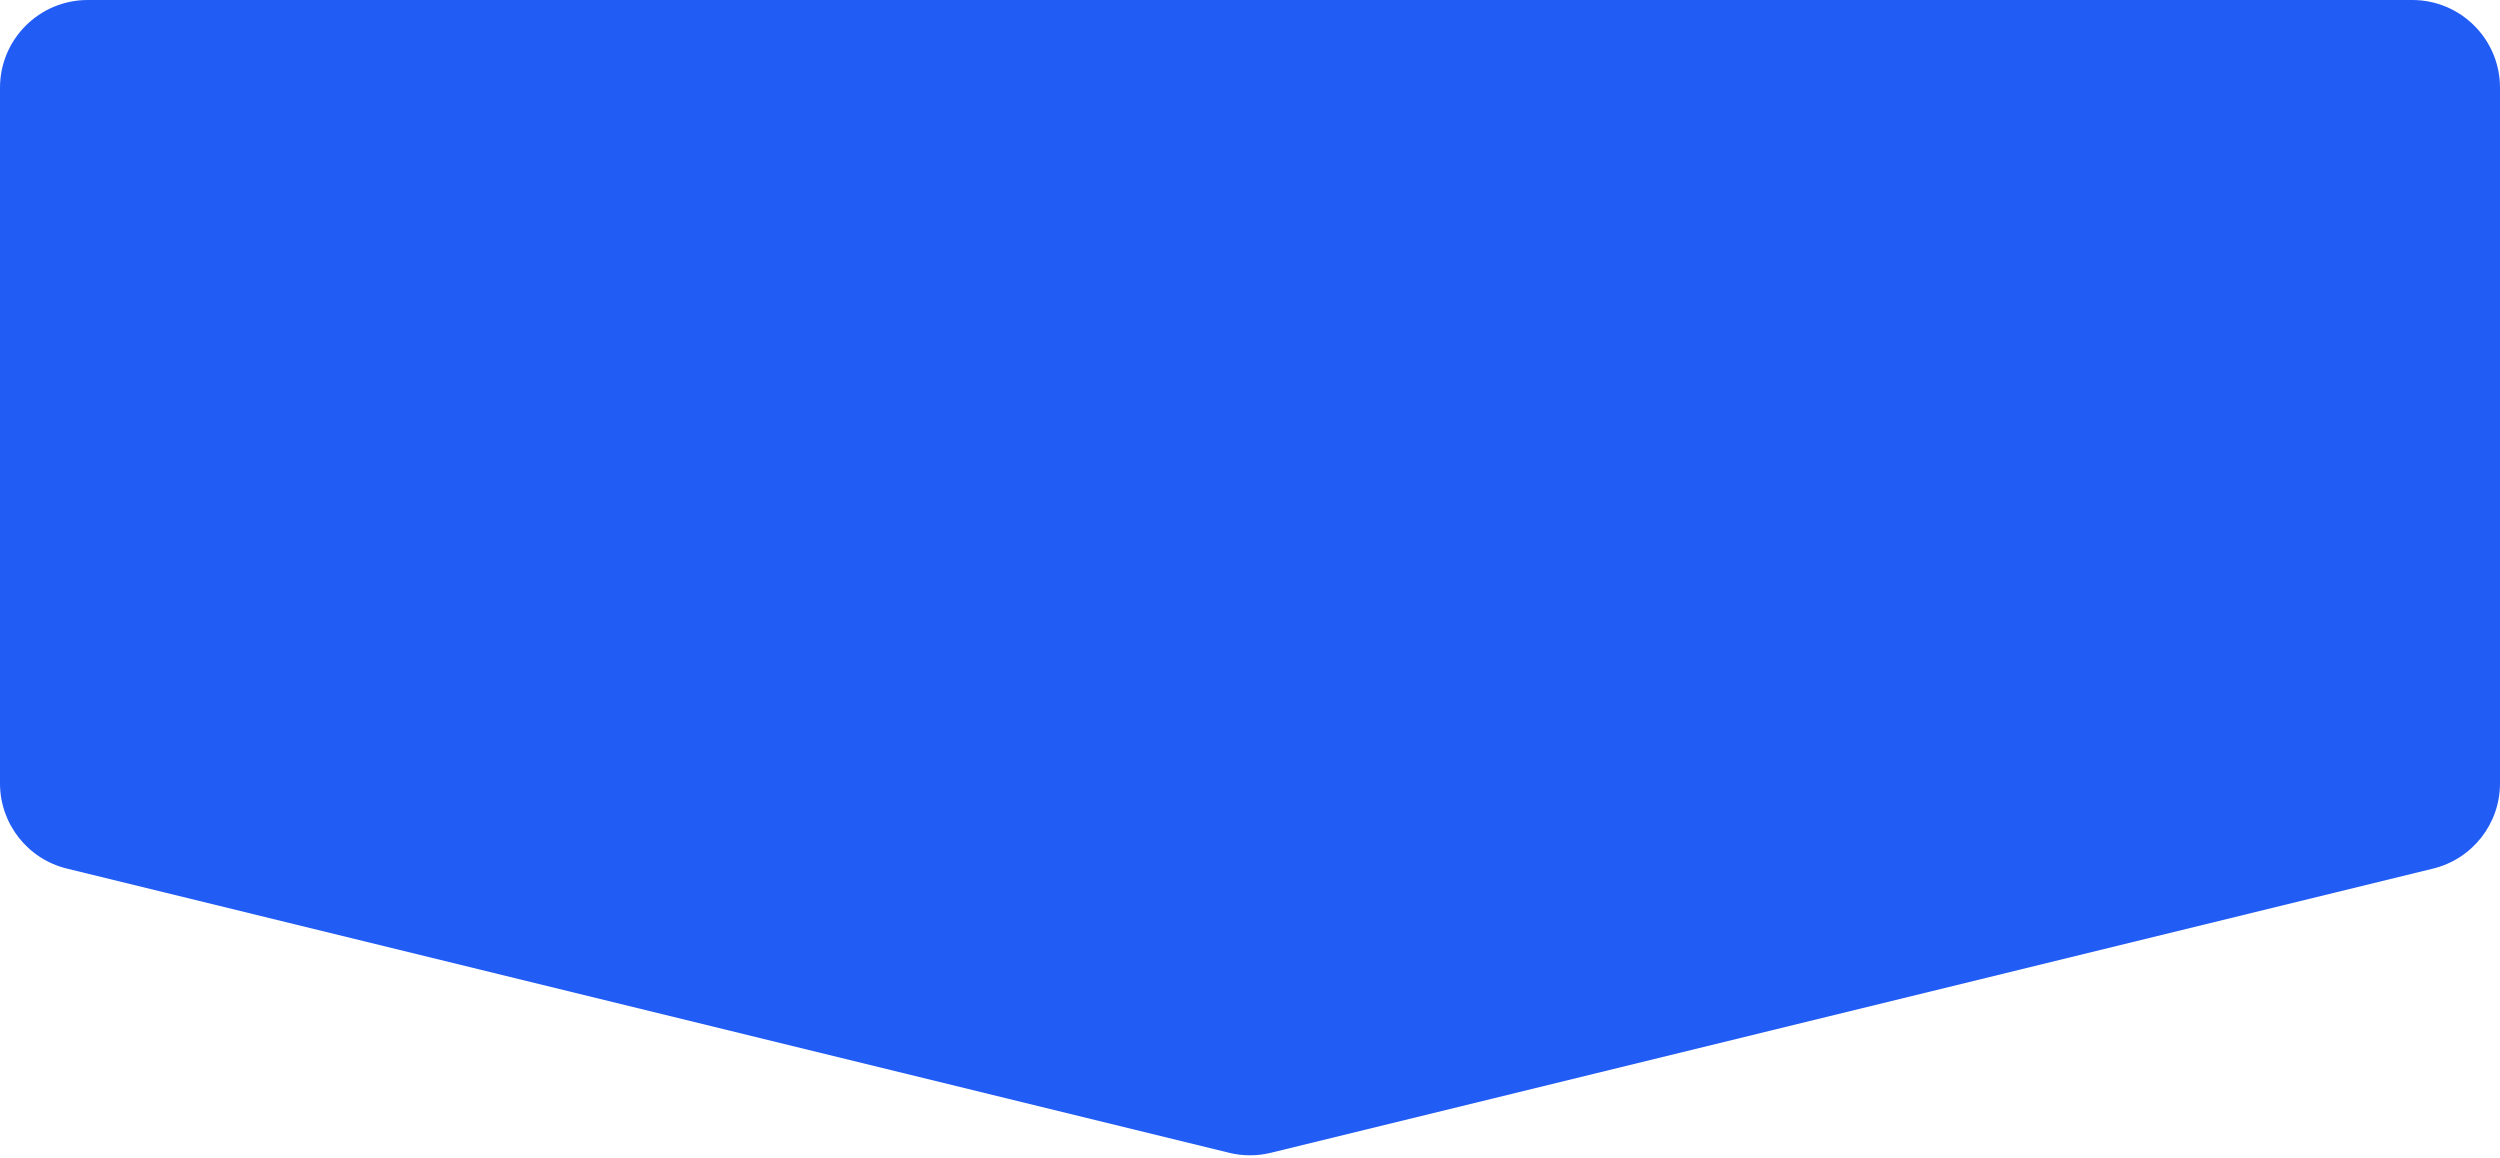 <svg width="285" height="132" viewBox="0 0 285 132" fill="none" xmlns="http://www.w3.org/2000/svg">
<path d="M7.625 99.018C3.149 97.924 -4.10505e-06 93.912 -3.90363e-06 89.305L-4.37113e-07 10C-1.95702e-07 4.477 4.477 -1.2262e-05 10 -1.20206e-05L275 -4.37114e-07C280.523 -1.95702e-07 285 4.477 285 10L285 89.305C285 93.912 281.851 97.924 277.375 99.018L144.875 131.419C143.315 131.801 141.685 131.801 140.125 131.419L7.625 99.018Z" fill="#215CF5"/>
</svg>
